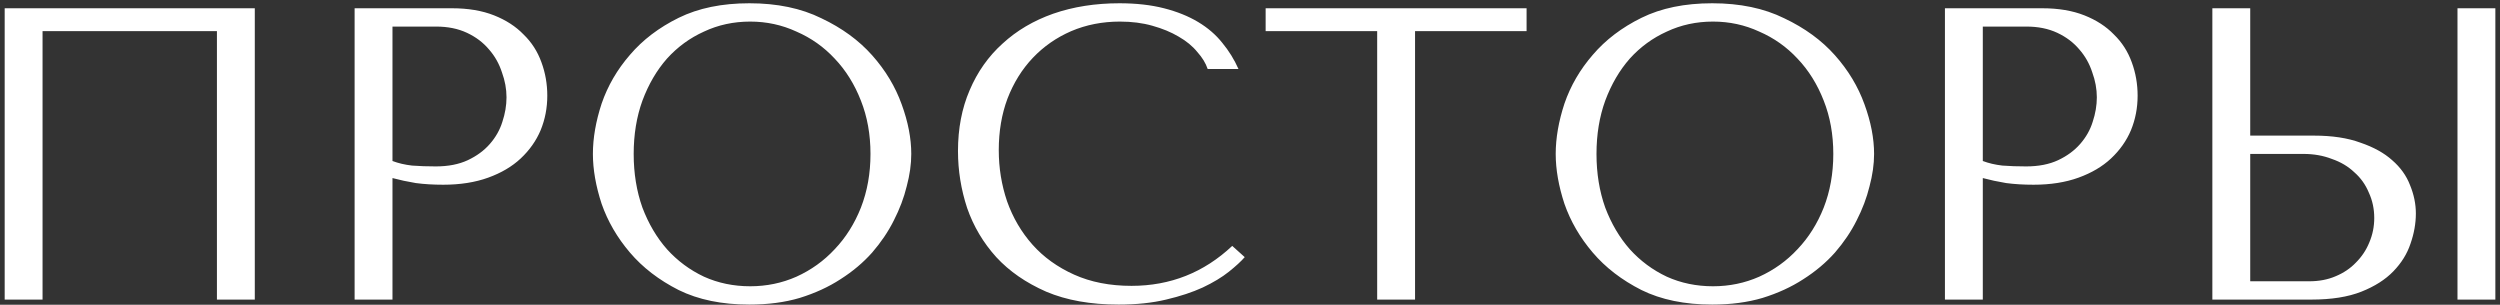 <?xml version="1.0" encoding="UTF-8"?> <svg xmlns="http://www.w3.org/2000/svg" width="484" height="59" viewBox="0 0 484 59" fill="none"><rect x="0" y="0" width="484" height="59" fill="#333333" stroke="none"/><path d="M49.329 1.6V58H41.997V6.031H8.238V58H0.906V1.6H49.329ZM75.984 34.473V58H68.652V1.6H87.505C90.621 1.6 93.334 2.057 95.643 2.97C97.953 3.883 99.86 5.118 101.364 6.676C102.922 8.18 104.076 9.979 104.828 12.074C105.58 14.115 105.956 16.264 105.956 18.52C105.956 20.883 105.527 23.113 104.667 25.207C103.808 27.249 102.519 29.075 100.8 30.686C99.135 32.244 97.04 33.479 94.515 34.393C91.991 35.306 89.09 35.762 85.814 35.762C83.88 35.762 82.107 35.655 80.496 35.44C78.884 35.171 77.38 34.849 75.984 34.473ZM75.984 5.145V31.17C77.112 31.599 78.374 31.895 79.771 32.056C81.167 32.163 82.698 32.217 84.363 32.217C86.78 32.217 88.848 31.814 90.567 31.009C92.286 30.203 93.71 29.155 94.838 27.866C95.966 26.577 96.771 25.154 97.255 23.596C97.792 21.985 98.06 20.4 98.06 18.842C98.06 17.231 97.765 15.619 97.174 14.008C96.637 12.343 95.804 10.866 94.676 9.577C93.548 8.234 92.125 7.159 90.406 6.354C88.687 5.548 86.7 5.145 84.444 5.145H75.984ZM114.785 29.8C114.785 26.738 115.349 23.489 116.477 20.051C117.659 16.613 119.485 13.471 121.956 10.624C124.427 7.723 127.569 5.333 131.383 3.453C135.197 1.573 139.762 0.633 145.08 0.633C150.452 0.633 155.098 1.6 159.019 3.534C162.994 5.414 166.27 7.804 168.849 10.705C171.427 13.605 173.334 16.774 174.569 20.212C175.805 23.596 176.422 26.792 176.422 29.8C176.422 31.787 176.127 33.882 175.536 36.085C174.999 38.287 174.166 40.489 173.038 42.691C171.964 44.84 170.568 46.908 168.849 48.895C167.13 50.829 165.089 52.548 162.725 54.052C160.416 55.556 157.784 56.765 154.829 57.678C151.929 58.537 148.679 58.967 145.08 58.967C139.762 58.967 135.197 58.027 131.383 56.147C127.569 54.213 124.427 51.796 121.956 48.895C119.485 45.995 117.659 42.853 116.477 39.469C115.349 36.031 114.785 32.808 114.785 29.8ZM122.681 29.8C122.681 33.56 123.245 37.025 124.373 40.194C125.555 43.309 127.14 45.995 129.127 48.251C131.168 50.507 133.558 52.279 136.298 53.569C139.037 54.804 142.018 55.422 145.241 55.422C148.41 55.422 151.392 54.804 154.185 53.569C157.032 52.279 159.502 50.507 161.597 48.251C163.746 45.995 165.438 43.309 166.673 40.194C167.909 37.025 168.526 33.56 168.526 29.8C168.526 26.04 167.909 22.602 166.673 19.487C165.438 16.318 163.746 13.605 161.597 11.349C159.502 9.093 157.032 7.347 154.185 6.112C151.392 4.823 148.41 4.178 145.241 4.178C142.018 4.178 139.037 4.823 136.298 6.112C133.558 7.347 131.168 9.093 129.127 11.349C127.14 13.605 125.555 16.318 124.373 19.487C123.245 22.602 122.681 26.04 122.681 29.8ZM238.562 47.606L240.979 49.782C240.281 50.587 239.26 51.527 237.917 52.602C236.574 53.676 234.882 54.697 232.841 55.663C230.854 56.577 228.49 57.355 225.751 58C223.065 58.645 220.004 58.967 216.566 58.967C211.141 58.967 206.468 58.134 202.546 56.469C198.625 54.75 195.402 52.521 192.878 49.782C190.353 46.989 188.473 43.819 187.238 40.274C186.056 36.675 185.465 32.996 185.465 29.236C185.465 24.885 186.217 20.964 187.721 17.473C189.225 13.927 191.347 10.919 194.086 8.449C196.826 5.924 200.102 3.99 203.916 2.647C207.784 1.305 212.054 0.633 216.727 0.633C219.95 0.633 222.824 0.955 225.348 1.6C227.873 2.245 230.075 3.131 231.955 4.259C233.835 5.387 235.393 6.73 236.628 8.287C237.917 9.845 238.965 11.537 239.77 13.363H233.808C233.432 12.235 232.761 11.134 231.794 10.06C230.881 8.932 229.672 7.938 228.168 7.079C226.718 6.219 225.026 5.521 223.092 4.984C221.212 4.447 219.117 4.178 216.808 4.178C213.424 4.178 210.281 4.796 207.381 6.031C204.534 7.267 202.063 8.986 199.968 11.188C197.873 13.39 196.235 16.022 195.053 19.084C193.925 22.092 193.361 25.422 193.361 29.075C193.361 32.513 193.898 35.816 194.973 38.985C196.101 42.154 197.739 44.947 199.888 47.365C202.036 49.782 204.722 51.715 207.945 53.166C211.168 54.616 214.874 55.341 219.064 55.341C226.584 55.341 233.083 52.763 238.562 47.606ZM273.953 58H266.621V6.031H245.028V1.6H295.546V6.031H273.953V58ZM301.185 29.8C301.185 26.738 301.749 23.489 302.877 20.051C304.059 16.613 305.885 13.471 308.356 10.624C310.827 7.723 313.969 5.333 317.783 3.453C321.597 1.573 326.163 0.633 331.48 0.633C336.852 0.633 341.498 1.6 345.419 3.534C349.394 5.414 352.671 7.804 355.249 10.705C357.827 13.605 359.734 16.774 360.969 20.212C362.205 23.596 362.823 26.792 362.823 29.8C362.823 31.787 362.527 33.882 361.936 36.085C361.399 38.287 360.567 40.489 359.439 42.691C358.364 44.84 356.968 46.908 355.249 48.895C353.53 50.829 351.489 52.548 349.125 54.052C346.816 55.556 344.184 56.765 341.229 57.678C338.329 58.537 335.079 58.967 331.48 58.967C326.163 58.967 321.597 58.027 317.783 56.147C313.969 54.213 310.827 51.796 308.356 48.895C305.885 45.995 304.059 42.853 302.877 39.469C301.749 36.031 301.185 32.808 301.185 29.8ZM309.081 29.8C309.081 33.56 309.645 37.025 310.773 40.194C311.955 43.309 313.54 45.995 315.527 48.251C317.568 50.507 319.959 52.279 322.698 53.569C325.437 54.804 328.419 55.422 331.641 55.422C334.811 55.422 337.792 54.804 340.585 53.569C343.432 52.279 345.903 50.507 347.997 48.251C350.146 45.995 351.838 43.309 353.073 40.194C354.309 37.025 354.927 33.56 354.927 29.8C354.927 26.04 354.309 22.602 353.073 19.487C351.838 16.318 350.146 13.605 347.997 11.349C345.903 9.093 343.432 7.347 340.585 6.112C337.792 4.823 334.811 4.178 331.641 4.178C328.419 4.178 325.437 4.823 322.698 6.112C319.959 7.347 317.568 9.093 315.527 11.349C313.54 13.605 311.955 16.318 310.773 19.487C309.645 22.602 309.081 26.04 309.081 29.8ZM383.871 34.473V58H376.539V1.6H395.392C398.508 1.6 401.22 2.057 403.53 2.97C405.84 3.883 407.747 5.118 409.251 6.676C410.808 8.18 411.963 9.979 412.715 12.074C413.467 14.115 413.843 16.264 413.843 18.52C413.843 20.883 413.413 23.113 412.554 25.207C411.695 27.249 410.405 29.075 408.687 30.686C407.021 32.244 404.927 33.479 402.402 34.393C399.877 35.306 396.977 35.762 393.7 35.762C391.767 35.762 389.994 35.655 388.383 35.44C386.771 35.171 385.267 34.849 383.871 34.473ZM383.871 5.145V31.17C384.999 31.599 386.261 31.895 387.657 32.056C389.054 32.163 390.585 32.217 392.25 32.217C394.667 32.217 396.735 31.814 398.454 31.009C400.173 30.203 401.596 29.155 402.724 27.866C403.852 26.577 404.658 25.154 405.141 23.596C405.679 21.985 405.947 20.4 405.947 18.842C405.947 17.231 405.652 15.619 405.061 14.008C404.524 12.343 403.691 10.866 402.563 9.577C401.435 8.234 400.012 7.159 398.293 6.354C396.574 5.548 394.587 5.145 392.331 5.145H383.871ZM428.312 58V1.6H435.644V26.255H447.971C451.517 26.255 454.525 26.711 456.995 27.625C459.52 28.484 461.561 29.612 463.119 31.009C464.73 32.405 465.885 34.017 466.583 35.843C467.335 37.669 467.711 39.495 467.711 41.322C467.711 43.255 467.362 45.216 466.664 47.203C466.019 49.137 464.918 50.91 463.361 52.521C461.803 54.133 459.735 55.449 457.157 56.469C454.578 57.49 451.355 58 447.488 58H428.312ZM435.644 54.455H447.085C448.965 54.455 450.657 54.133 452.161 53.488C453.719 52.843 455.035 51.957 456.109 50.829C457.237 49.701 458.097 48.412 458.687 46.962C459.332 45.458 459.654 43.873 459.654 42.208C459.654 40.435 459.305 38.797 458.607 37.293C457.962 35.735 457.022 34.419 455.787 33.345C454.605 32.217 453.155 31.358 451.436 30.767C449.771 30.122 447.945 29.8 445.957 29.8H435.644V54.455ZM475.769 1.6H483.101V58H475.769V1.6Z" fill="white"></path></svg> 